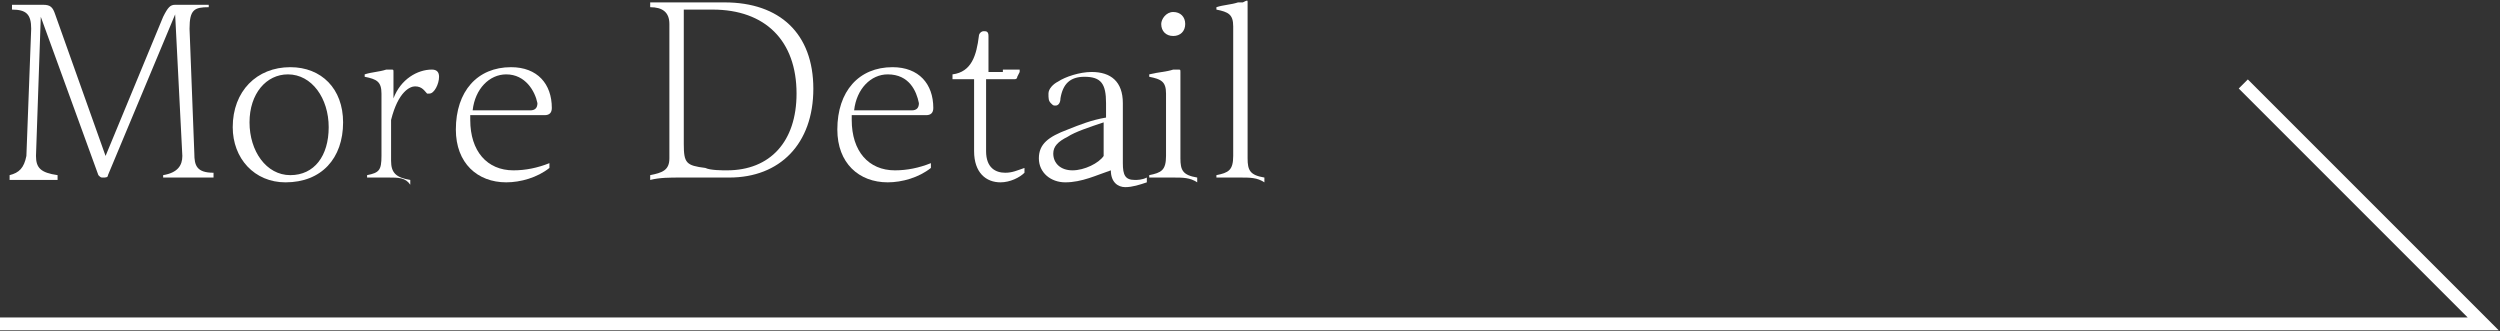 <?xml version="1.0" encoding="utf-8"?>
<!-- Generator: Adobe Illustrator 26.2.1, SVG Export Plug-In . SVG Version: 6.00 Build 0)  -->
<svg version="1.1" xmlns="http://www.w3.org/2000/svg" xmlns:xlink="http://www.w3.org/1999/xlink" x="0px" y="0px"
	 viewBox="0 0 104.2 13.8" style="enable-background:new 0 0 104.2 13.8;" xml:space="preserve">
<rect x="0" y="0" width="104.2" height="13.8" fill="#333333" stroke="none"/>
<style type="text/css">
	.st0{fill:none;stroke:#FFFFFF;stroke-width:0.536;stroke-miterlimit:10;}
	.st1{fill:#FFFFFF;}
</style>
<g id="BG">
</g>
<g id="グリッド">
</g>
<g id="ヘッダーグローバルナビ系統">
	<g>
		<polyline class="st0" points="0,13.5 103.5,13.5 93.5,3.5 		"/>
		<g>
			<g>
				<path class="st1" d="M7.9,7.4c-0.4,0-0.9,0-1.1,0V7.3c0.6-0.1,0.8-0.4,0.8-0.8L7.3,0.6L4.5,7.3c0,0.1-0.1,0.1-0.2,0.1
					c-0.1,0-0.1,0-0.2-0.1L1.7,0.7L1.5,6.5c0,0.5,0.2,0.7,0.9,0.8v0.2c-0.3,0-0.8,0-1,0c-0.3,0-0.8,0-1,0V7.3C0.8,7.2,1,7,1.1,6.5
					l0.2-5.3c0-0.6-0.2-0.8-0.8-0.8V0.2h1.3c0.3,0,0.4,0.1,0.5,0.4l2.1,5.9l2.4-5.8C7,0.3,7.1,0.2,7.3,0.2h1.4v0.1
					c-0.6,0-0.8,0.1-0.8,0.9l0.2,5.2c0,0.5,0.1,0.8,0.8,0.8v0.2C8.7,7.4,8.2,7.4,7.9,7.4z"/>
				<path class="st1" d="M12.1,2.8c1.3,0,2.2,0.9,2.2,2.3c0,1.5-0.9,2.5-2.4,2.5c-1.3,0-2.2-1-2.2-2.3C9.7,3.8,10.7,2.8,12.1,2.8z
					 M12,3.1c-0.9,0-1.6,0.8-1.6,2c0,1.2,0.7,2.2,1.7,2.2c1,0,1.6-0.8,1.6-2C13.7,4.1,13,3.1,12,3.1z"/>
				<path class="st1" d="M16.2,7.4c-0.3,0-0.6,0-0.9,0V7.3c0.5-0.1,0.6-0.2,0.6-0.8V3.9c0-0.5-0.2-0.6-0.7-0.7V3.1
					C15.5,3,15.8,3,16.1,2.9c0.1,0,0.1,0,0.2,0c0.1,0,0.1,0,0.1,0.1c0,0.1,0,0.2,0,0.4c0,0.2,0,0.5,0,0.7c0.3-0.8,1-1.2,1.6-1.2
					c0.2,0,0.3,0.1,0.3,0.3c0,0.3-0.2,0.7-0.4,0.7c0,0-0.1,0-0.1,0c-0.1-0.1-0.2-0.3-0.5-0.3c-0.2,0-0.7,0.2-1,1.4v1.7
					c0,0.5,0.2,0.7,0.8,0.8v0.2C16.9,7.4,16.6,7.4,16.2,7.4z"/>
				<path class="st1" d="M21.3,2.8c1.1,0,1.7,0.7,1.7,1.7c0,0.2-0.1,0.3-0.3,0.3l-3.1,0V5c0,1.3,0.7,2.1,1.8,2.1
					c0.5,0,1-0.1,1.5-0.3v0.2c-0.5,0.4-1.2,0.6-1.8,0.6c-1.2,0-2.1-0.8-2.1-2.2C19,3.8,19.9,2.8,21.3,2.8z M21.1,3.1
					c-0.7,0-1.3,0.6-1.4,1.5l2.4,0c0.2,0,0.3-0.1,0.3-0.3C22.3,3.8,21.9,3.1,21.1,3.1z"/>
				<path class="st1" d="M27.1,7.5V7.3c0.5-0.1,0.8-0.2,0.8-0.7V1c0-0.5-0.3-0.7-0.8-0.7V0.1c0.5,0,0.9,0,1.5,0c0.4,0,0.7,0,0.9,0
					c0.2,0,0.4,0,0.7,0c2.3,0,3.7,1.3,3.7,3.6c0,2.3-1.4,3.7-3.5,3.7c-0.3,0-0.5,0-0.7,0c-0.3,0-0.7,0-1.3,0
					C27.9,7.4,27.5,7.4,27.1,7.5z M30.3,7.1c1.8,0,2.9-1.2,2.9-3.2c0-2.2-1.3-3.5-3.5-3.5c-0.2,0-0.3,0-0.5,0c-0.2,0-0.5,0-0.7,0
					v5.6c0,0.8,0.1,0.9,0.9,1C29.6,7.1,30.1,7.1,30.3,7.1z"/>
				<path class="st1" d="M37.2,2.8c1.1,0,1.7,0.7,1.7,1.7c0,0.2-0.1,0.3-0.3,0.3l-3.1,0V5c0,1.3,0.7,2.1,1.8,2.1
					c0.5,0,1-0.1,1.5-0.3v0.2c-0.5,0.4-1.2,0.6-1.8,0.6c-1.2,0-2.1-0.8-2.1-2.2C34.9,3.8,35.8,2.8,37.2,2.8z M37,3.1
					c-0.7,0-1.3,0.6-1.4,1.5l2.4,0c0.2,0,0.3-0.1,0.3-0.3C38.2,3.8,37.9,3.1,37,3.1z"/>
				<path class="st1" d="M41.8,2.9c0.1,0,0.2,0,0.4,0c0.2,0,0.2,0,0.2,0c0.1,0,0.1,0,0.1,0c0,0,0,0,0,0.1l-0.1,0.2
					c0,0,0,0.1-0.1,0.1c0,0-0.1,0-0.2,0c-0.2,0-0.3,0-0.4,0h-0.6v3c0,0.7,0.4,0.9,0.8,0.9c0.3,0,0.5-0.1,0.8-0.2v0.2
					c-0.2,0.2-0.6,0.4-1,0.4c-0.6,0-1.1-0.4-1.1-1.3v-3h-0.9V3.1c0.8-0.1,1-0.8,1.1-1.6c0-0.1,0.1-0.2,0.2-0.2c0.1,0,0.2,0,0.2,0.2
					c0,0.1,0,0.2,0,0.3c0,0.2,0,0.9,0,1.2H41.8z"/>
				<path class="st1" d="M44.4,7.6c-0.6,0-1.1-0.4-1.1-1c0-0.6,0.4-0.9,1.2-1.2c0.5-0.2,1-0.4,1.6-0.5l0-0.6c0-0.8-0.2-1.1-0.9-1.1
					c-0.6,0-0.9,0.3-1,0.9c0,0.2-0.1,0.3-0.2,0.3c-0.1,0-0.1,0-0.2-0.1c-0.1-0.1-0.1-0.2-0.1-0.4c0-0.2,0.2-0.4,0.4-0.5
					c0.3-0.2,0.9-0.4,1.4-0.4c0.8,0,1.3,0.4,1.3,1.3l0,2.5c0,0.5,0.1,0.7,0.5,0.7c0.1,0,0.3,0,0.5-0.1v0.2c-0.3,0.1-0.6,0.2-0.9,0.2
					c-0.3,0-0.6-0.2-0.6-0.7C45.7,7.3,45.1,7.6,44.4,7.6z M46,6.5l0-1.4c-0.6,0.2-1.2,0.4-1.5,0.6c-0.4,0.2-0.6,0.4-0.6,0.7
					c0,0.4,0.3,0.7,0.8,0.7C45.2,7.1,45.8,6.8,46,6.5z"/>
				<path class="st1" d="M48.9,7.4c-0.4,0-0.6,0-1,0V7.3c0.5-0.1,0.7-0.2,0.7-0.8V3.9c0-0.5-0.2-0.6-0.7-0.7V3.1
					C48.3,3,48.6,3,48.9,2.9c0.1,0,0.1,0,0.2,0s0.1,0,0.1,0.1c0,0.1,0,0.2,0,0.4c0,0.2,0,0.5,0,0.9v2.3c0,0.5,0.1,0.7,0.7,0.8v0.2
					C49.6,7.4,49.3,7.4,48.9,7.4z M48.9,0.5c0.3,0,0.5,0.2,0.5,0.5c0,0.3-0.2,0.5-0.5,0.5c-0.3,0-0.5-0.2-0.5-0.5
					C48.4,0.8,48.6,0.5,48.9,0.5z"/>
				<path class="st1" d="M51.7,7.4c-0.3,0-0.7,0-1,0V7.3c0.5-0.1,0.7-0.2,0.7-0.8V1.1c0-0.5-0.2-0.6-0.7-0.7V0.3
					c0.3-0.1,0.6-0.1,0.9-0.2c0.1,0,0.1,0,0.2,0C52,0,52,0,52,0.1c0,0.1,0,0.2,0,0.4c0,0.3,0,0.7,0,1v5.1c0,0.5,0.1,0.7,0.7,0.8v0.2
					C52.4,7.4,52.1,7.4,51.7,7.4z"/>
			</g>
		</g>
	</g>
</g>
</svg>
